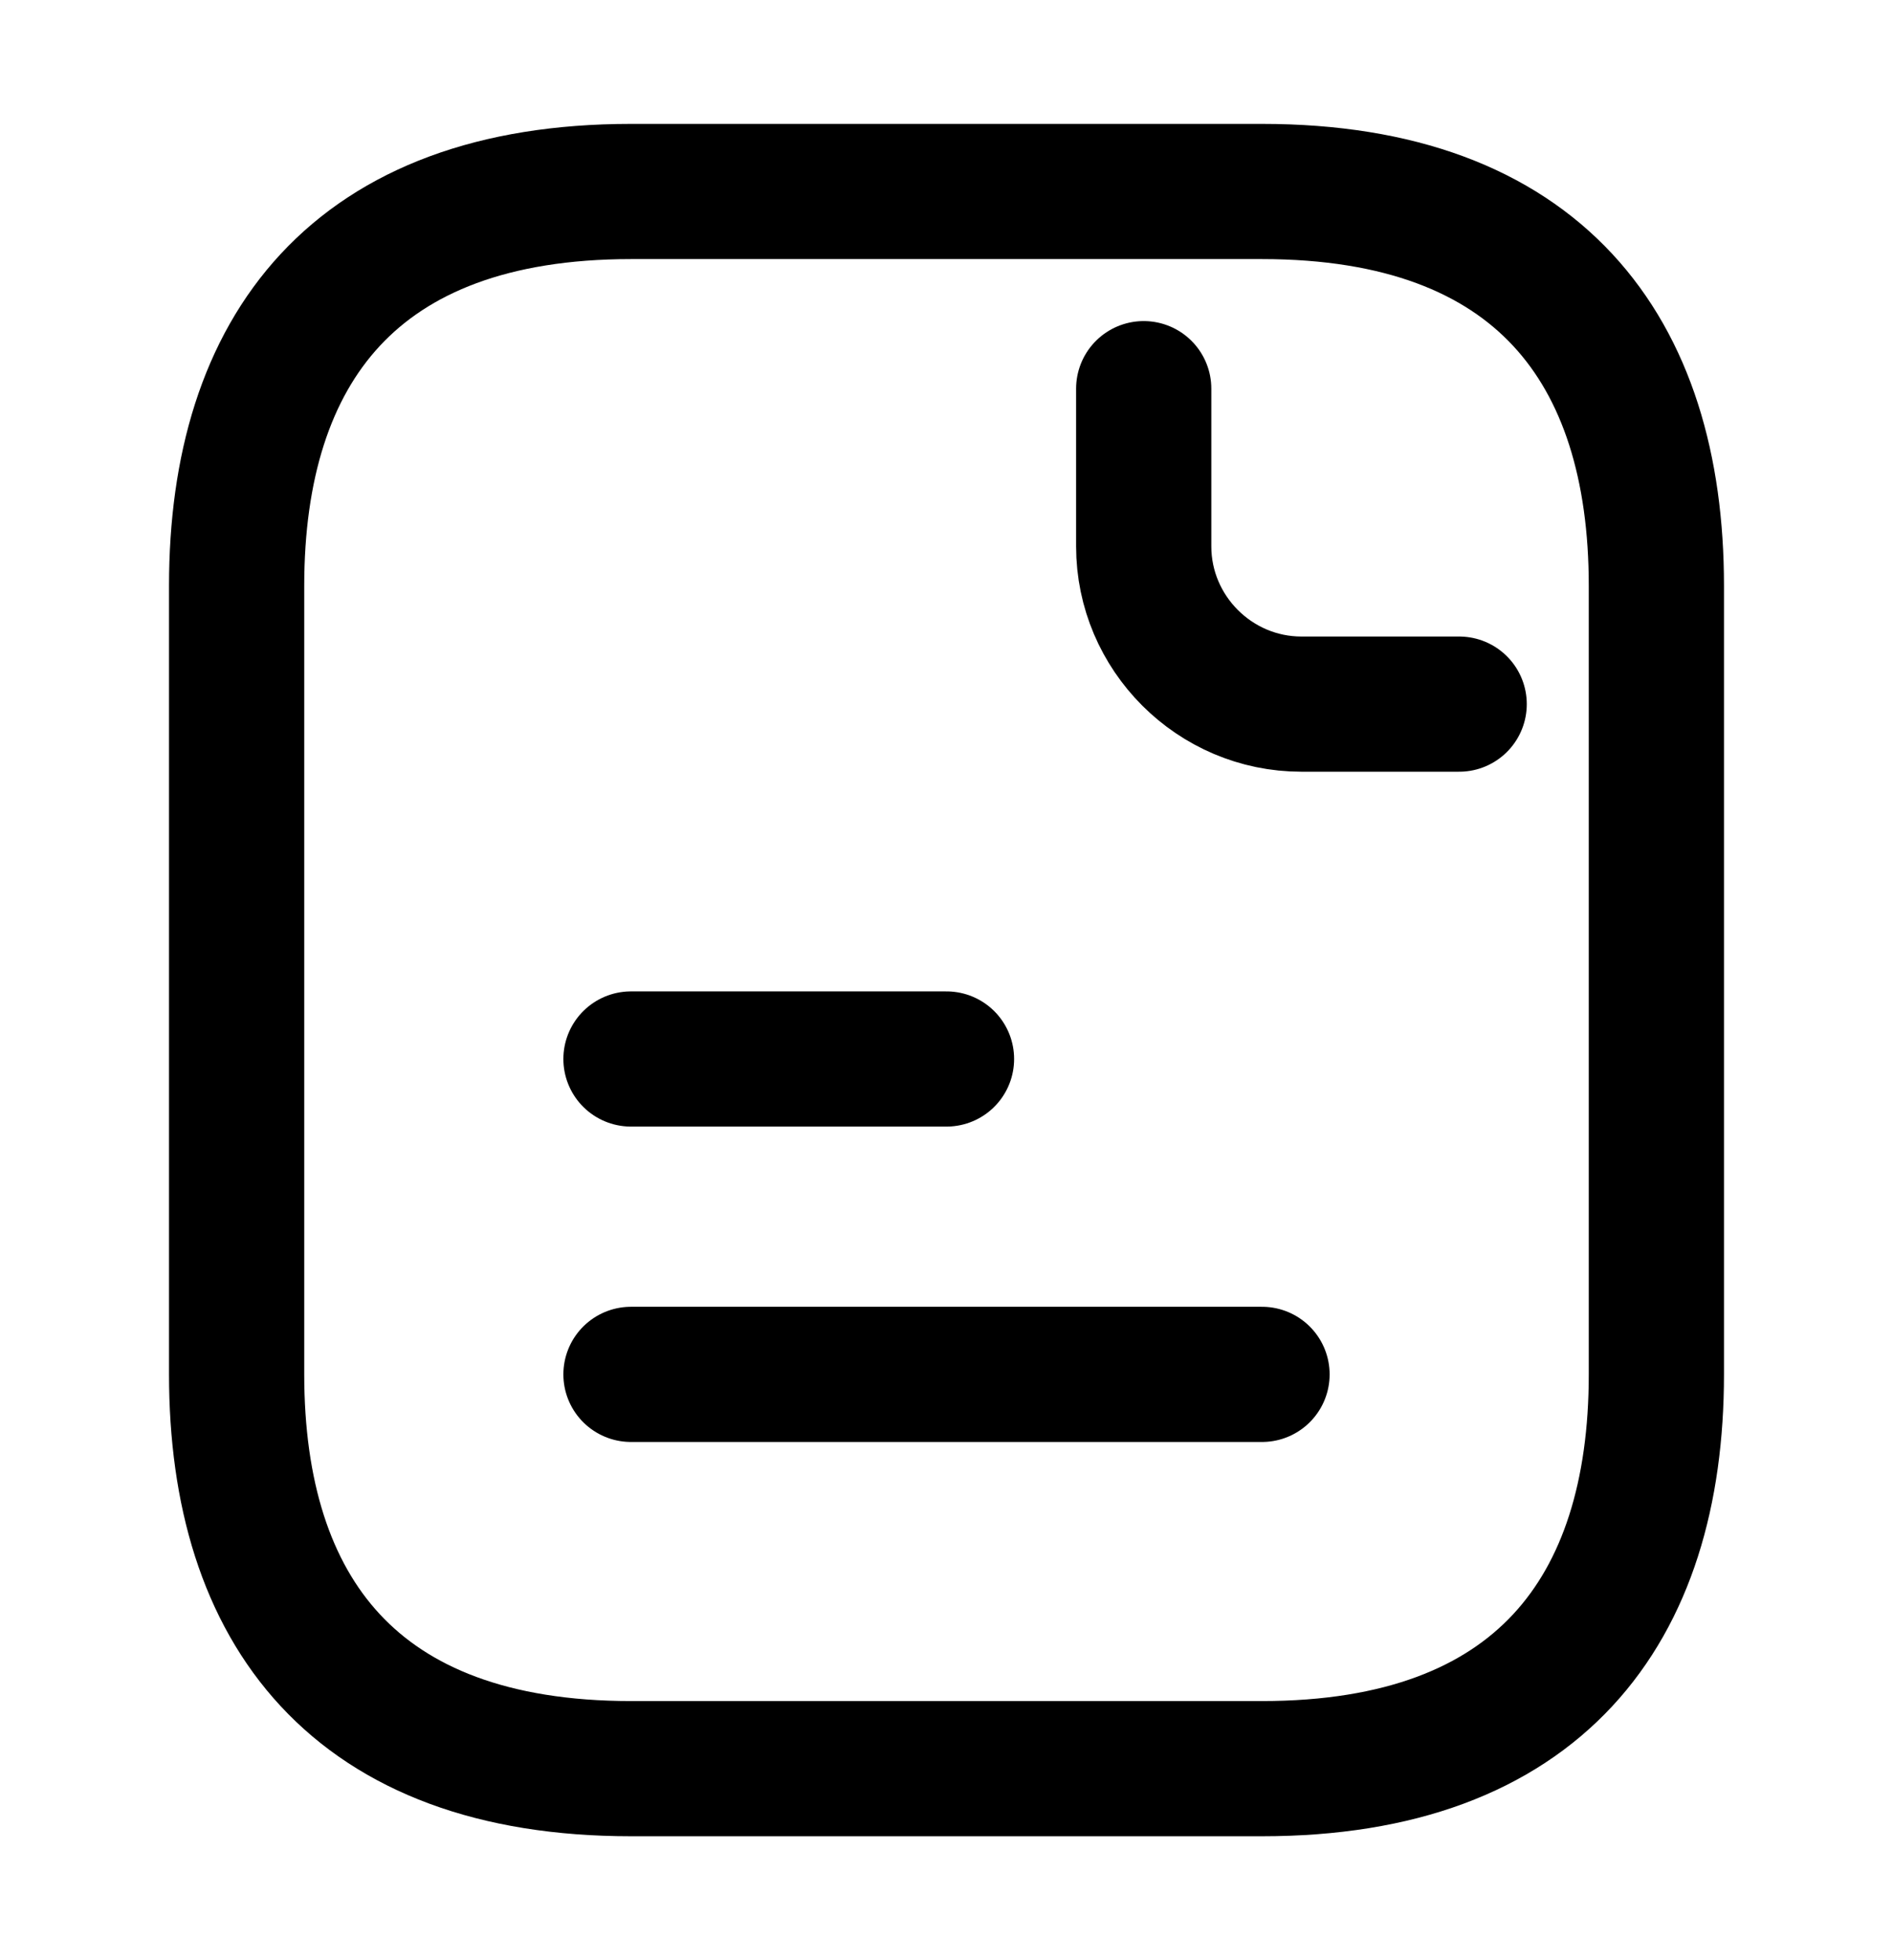 <svg width="28" height="29" viewBox="0 0 28 29" fill="none" xmlns="http://www.w3.org/2000/svg">
<path d="M24.5 8.666V20.333C24.5 23.833 22.75 26.166 18.667 26.166H9.333C5.25 26.166 3.5 23.833 3.5 20.333V8.666C3.5 5.166 5.25 2.833 9.333 2.833H18.667C22.75 2.833 24.5 5.166 24.5 8.666Z" stroke="currentColor" stroke-width="2" stroke-miterlimit="10" stroke-linecap="round" stroke-linejoin="round"/>
<path d="M16.917 5.75V8.083C16.917 9.367 17.967 10.417 19.25 10.417H21.583" stroke="currentColor" stroke-width="2" stroke-miterlimit="10" stroke-linecap="round" stroke-linejoin="round"/>
<path d="M9.333 15.667H14" stroke="currentColor" stroke-width="2" stroke-miterlimit="10" stroke-linecap="round" stroke-linejoin="round"/>
<path d="M9.333 20.333H18.667" stroke="currentColor" stroke-width="2" stroke-miterlimit="10" stroke-linecap="round" stroke-linejoin="round"/>
</svg>